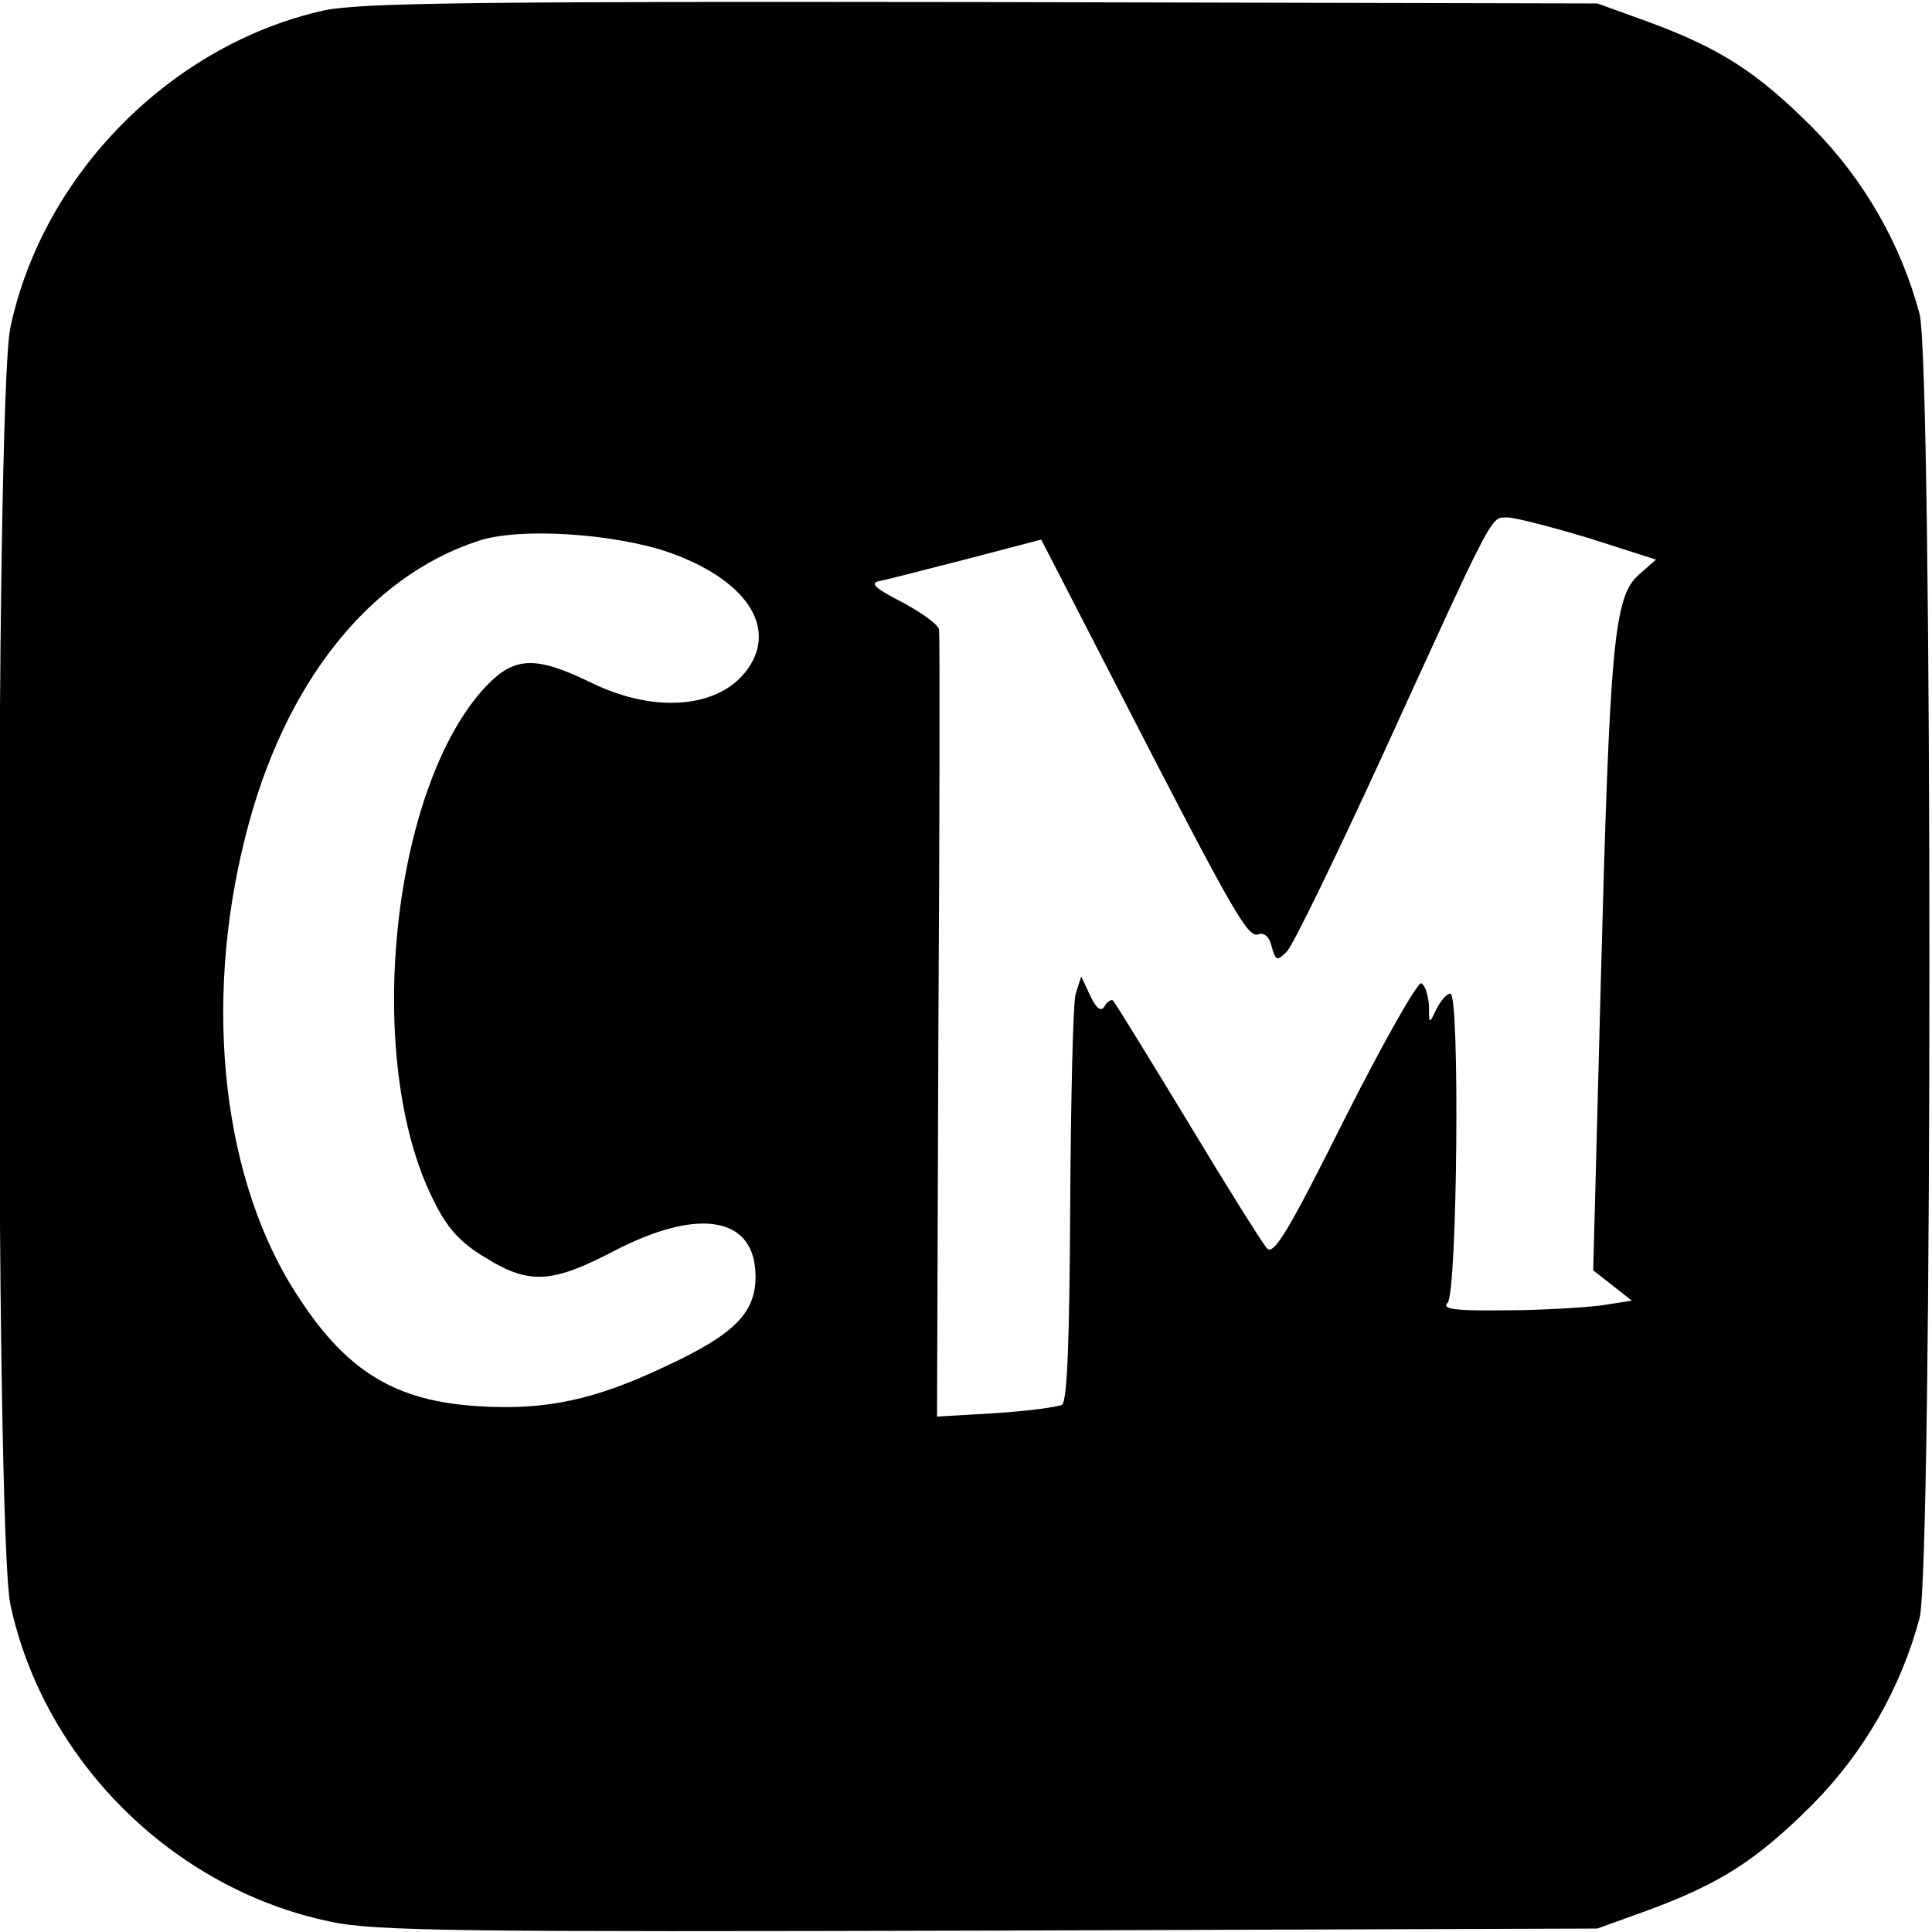 <svg version="1" xmlns="http://www.w3.org/2000/svg" width="373.333" height="373.333" viewBox="0 0 280 280"><path d="M47 1.5C24.9 6.4 6.2 25.2 1.5 47.5c-2.2 10.4-2.2 174.6 0 185 4.8 22.6 23.6 41.3 46.4 46 6.3 1.4 19.7 1.5 95.5 1.3l88.1-.3 7.2-2.6c10.6-3.9 15.9-7.3 24-15.4 7.5-7.6 12.8-16.9 15.5-27 1.9-7.3 1.9-181.7 0-189-2.7-10.1-8-19.4-15.5-27-8.1-8.1-13.4-11.5-24-15.4L231.5.5l-89-.2C68.8.2 52.4.4 47 1.5zM230.3 78l9.7 3.1-2.5 2.2c-3.6 3.2-4.2 9.9-5.5 59l-1.1 41.8 2.8 2.2 2.8 2.2-4.5.7c-2.5.3-8.8.7-13.9.7-7.4.1-9.2-.2-8.3-1.1 1.4-1.4 1.8-44.8.4-44.8-.5 0-1.4 1-2 2.2-1.1 2.3-1.1 2.3-1.1-.4-.1-1.5-.5-2.9-1.1-3.3-.5-.3-5.5 8.5-11.1 19.6-8.2 16.4-10.3 19.9-11.3 18.8-.7-.8-5.9-9.1-11.5-18.4-5.7-9.4-10.5-17.2-10.8-17.5-.2-.2-.8.1-1.2.8-.5.9-1.2.4-2.1-1.5l-1.3-2.8-.8 2.5c-.4 1.4-.7 15.2-.8 30.7-.1 19.2-.4 28.4-1.2 28.9-.6.3-4.9.9-9.6 1.2l-8.5.5.2-56.4c.2-31 .2-57 .1-57.6 0-.7-2.5-2.5-5.3-4-4.1-2.1-4.8-2.8-3.3-3.1 1.1-.2 6.8-1.7 12.7-3.2l10.7-2.8 12.1 23.5c16 31.1 17.9 34.3 19.4 33.7.8-.3 1.6.4 1.9 1.8.6 2.1.8 2.1 2.2.7.9-.9 7.1-13.7 13.9-28.5C216.8 73.5 216 75 218.5 75c1.1 0 6.5 1.4 11.8 3zM96.8 80c11.2 3.9 15.9 10.8 11.6 16.9-4 5.7-13.3 6.6-22.6 2.1-8.2-4-11.2-3.9-15.4.5-13.7 14.6-17.8 54.1-7.6 74.4 2 4.1 3.9 6.2 7.6 8.4 6.3 3.9 9.6 3.7 18.6-1 12.3-6.4 20.5-5 20.5 3.7 0 5.3-3.1 8.4-13 13-10.3 4.9-17.4 6.4-27.1 5.8-11.9-.7-19-4.9-26-15.6-11.1-16.6-14.1-42.4-7.8-67.1 5.5-21.9 17.8-37.5 33.7-42.7 5.9-2 19.5-1.1 27.5 1.6z"/></svg>